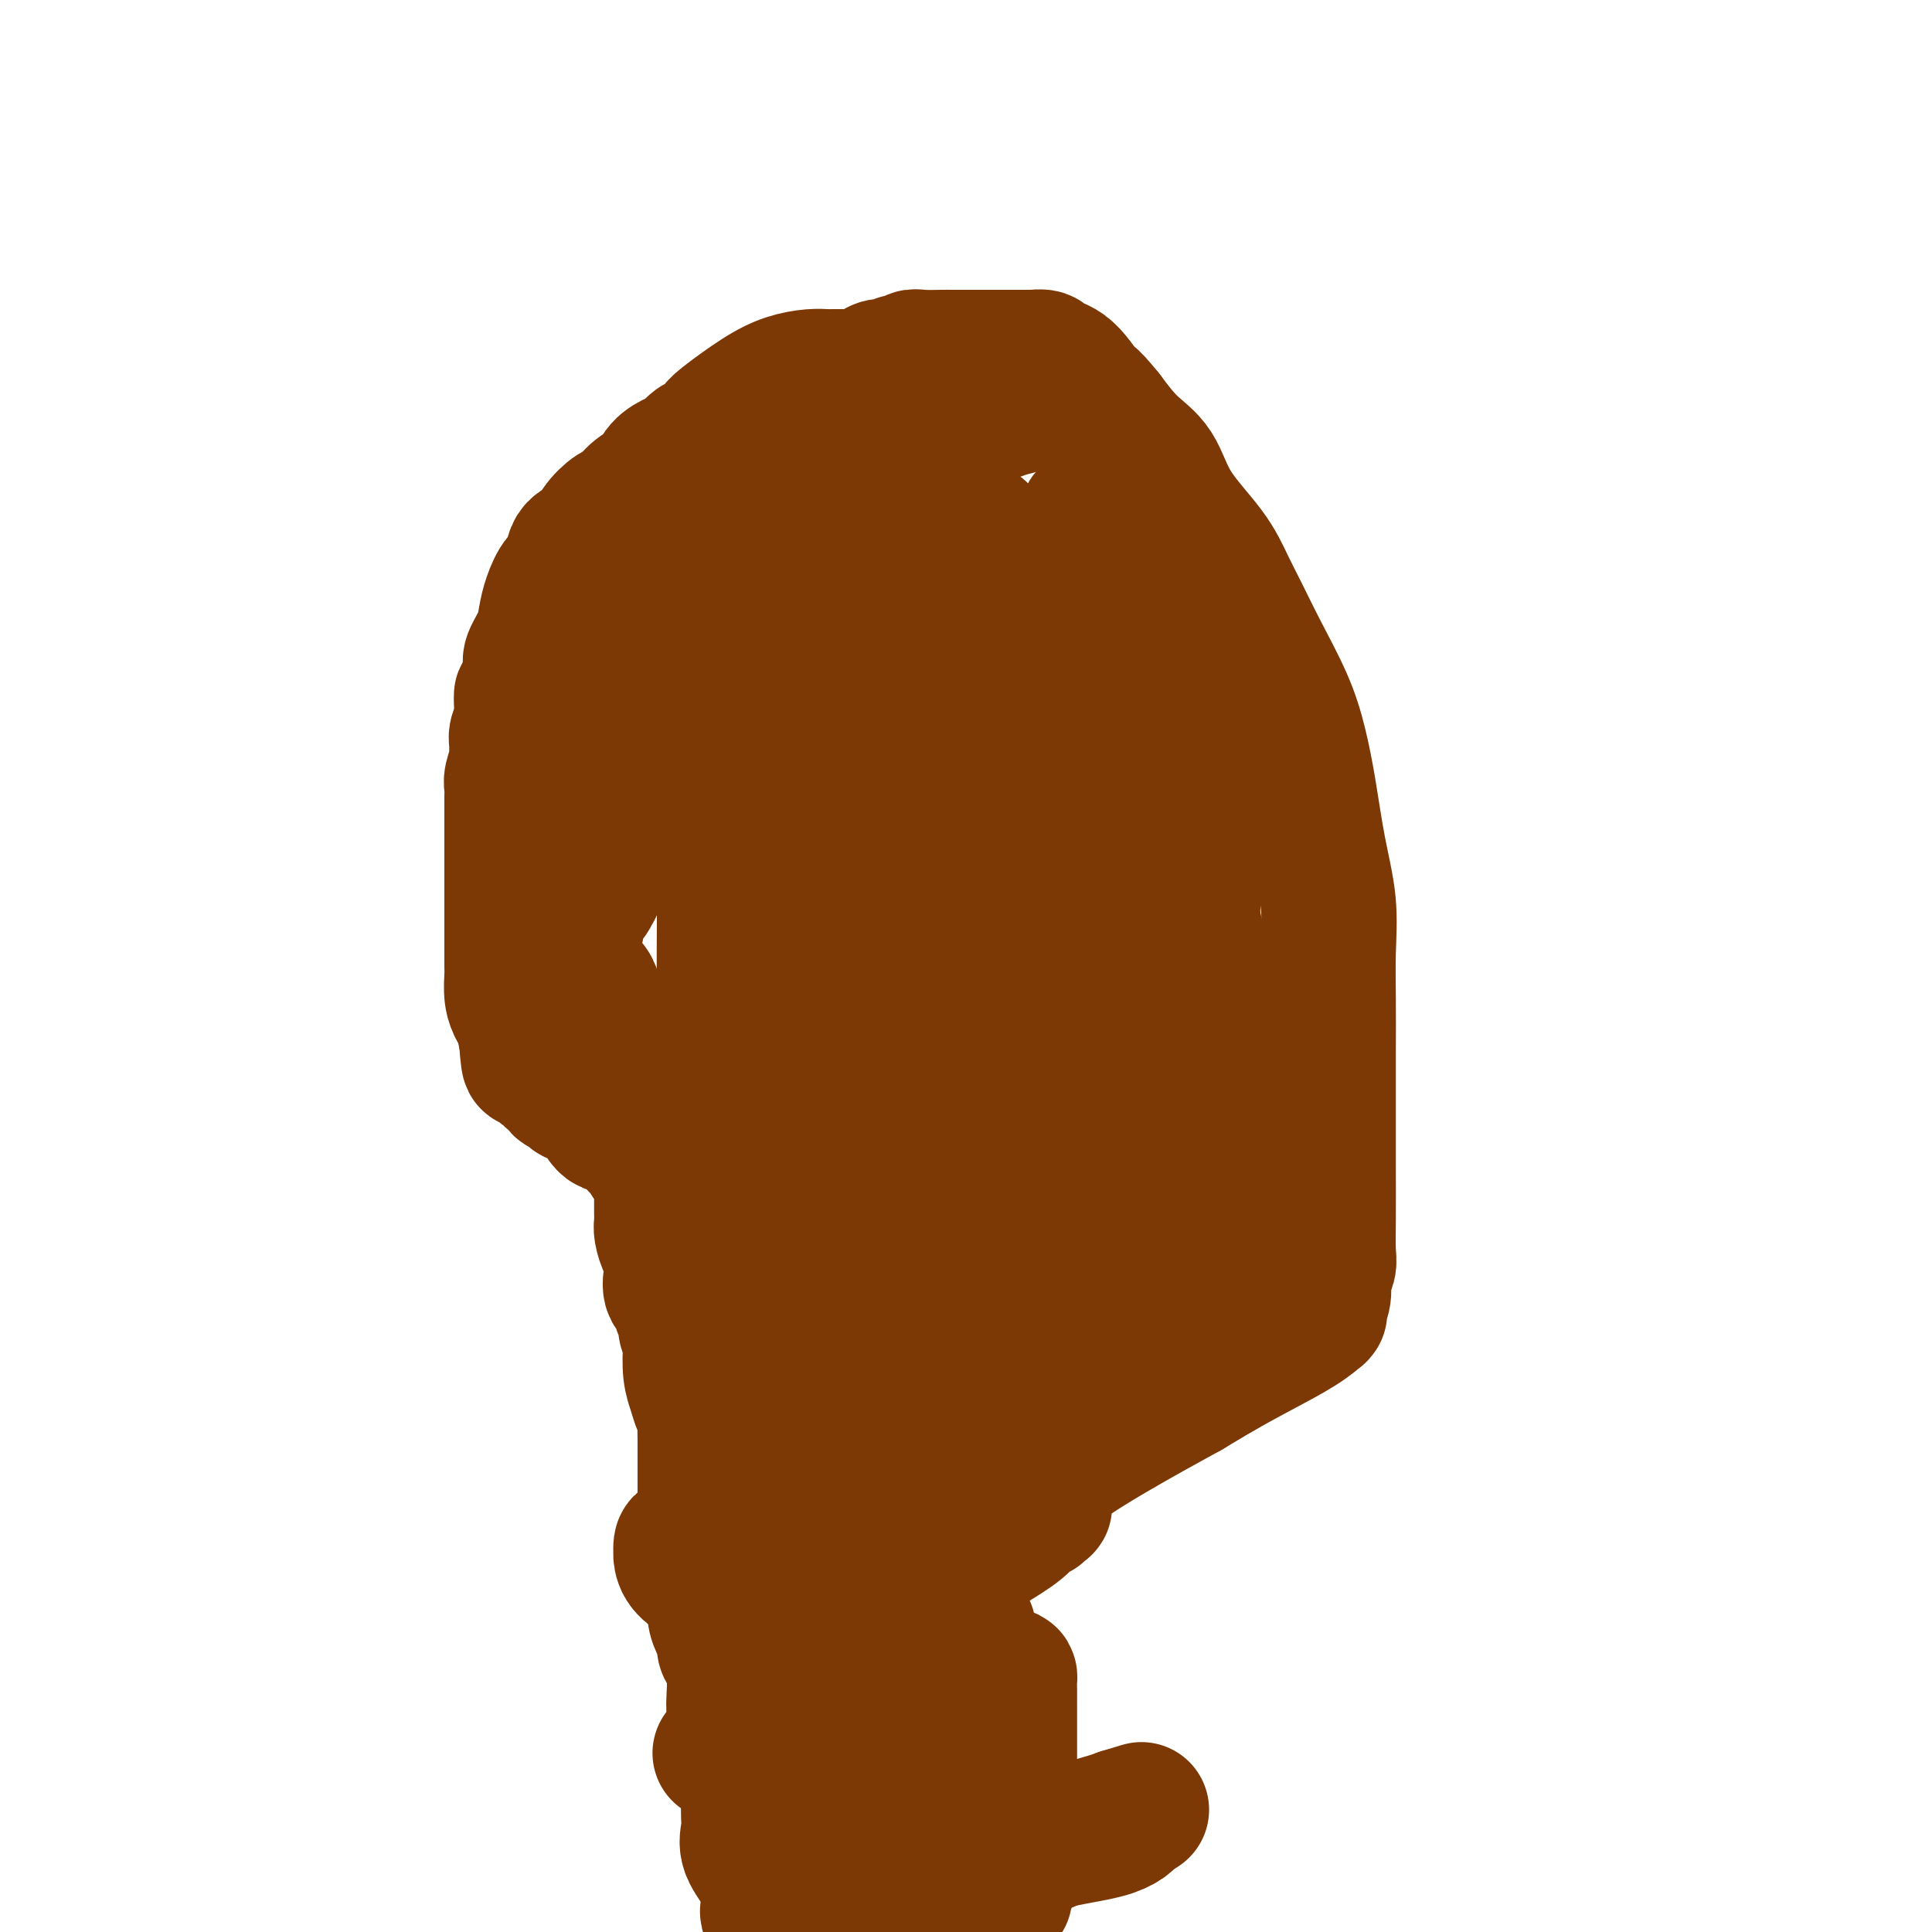<svg viewBox='0 0 400 400' version='1.1' xmlns='http://www.w3.org/2000/svg' xmlns:xlink='http://www.w3.org/1999/xlink'><g fill='none' stroke='#7C3805' stroke-width='28' stroke-linecap='round' stroke-linejoin='round'><path d='M153,306c-0.002,0.339 -0.004,0.678 0,1c0.004,0.322 0.014,0.628 0,1c-0.014,0.372 -0.053,0.810 0,1c0.053,0.190 0.196,0.130 0,1c-0.196,0.870 -0.732,2.669 -2,4c-1.268,1.331 -3.268,2.195 -5,3c-1.732,0.805 -3.198,1.552 -4,2c-0.802,0.448 -0.942,0.598 -1,1c-0.058,0.402 -0.036,1.057 0,1c0.036,-0.057 0.084,-0.828 0,0c-0.084,0.828 -0.301,3.253 3,5c3.301,1.747 10.119,2.817 15,4c4.881,1.183 7.826,2.480 13,3c5.174,0.520 12.577,0.262 18,1c5.423,0.738 8.864,2.470 10,3c1.136,0.530 -0.034,-0.142 -1,0c-0.966,0.142 -1.728,1.099 -4,3c-2.272,1.901 -6.052,4.747 -10,7c-3.948,2.253 -8.063,3.914 -13,6c-4.937,2.086 -10.696,4.596 -14,6c-3.304,1.404 -4.152,1.702 -5,2'/><path d='M153,361c-7.379,3.761 -2.327,1.164 -1,0c1.327,-1.164 -1.071,-0.893 1,0c2.071,0.893 8.611,2.410 13,4c4.389,1.590 6.626,3.254 8,4c1.374,0.746 1.885,0.575 2,1c0.115,0.425 -0.166,1.444 0,2c0.166,0.556 0.778,0.647 1,1c0.222,0.353 0.055,0.968 0,1c-0.055,0.032 0.001,-0.520 0,0c-0.001,0.520 -0.061,2.112 0,3c0.061,0.888 0.241,1.072 0,2c-0.241,0.928 -0.904,2.601 -2,4c-1.096,1.399 -2.627,2.526 -4,4c-1.373,1.474 -2.589,3.296 -3,5c-0.411,1.704 -0.018,3.289 0,4c0.018,0.711 -0.340,0.547 2,0c2.340,-0.547 7.378,-1.478 15,-4c7.622,-2.522 17.826,-6.635 26,-9c8.174,-2.365 14.316,-2.983 18,-4c3.684,-1.017 4.910,-2.433 5,-3c0.090,-0.567 -0.955,-0.283 -2,0'/><path d='M232,376c9.464,-2.927 1.125,-0.245 -3,1c-4.125,1.245 -4.037,1.052 -6,2c-1.963,0.948 -5.978,3.039 -9,4c-3.022,0.961 -5.050,0.794 -6,1c-0.950,0.206 -0.822,0.785 -1,1c-0.178,0.215 -0.663,0.066 -1,0c-0.337,-0.066 -0.525,-0.047 -1,0c-0.475,0.047 -1.236,0.123 -2,-1c-0.764,-1.123 -1.529,-3.445 -2,-5c-0.471,-1.555 -0.647,-2.342 -1,-3c-0.353,-0.658 -0.885,-1.186 -1,-2c-0.115,-0.814 0.185,-1.914 0,-2c-0.185,-0.086 -0.854,0.843 -1,1c-0.146,0.157 0.232,-0.459 0,0c-0.232,0.459 -1.074,1.993 -2,3c-0.926,1.007 -1.935,1.486 -3,2c-1.065,0.514 -2.184,1.061 -2,1c0.184,-0.061 1.671,-0.732 3,-3c1.329,-2.268 2.500,-6.133 4,-10c1.500,-3.867 3.330,-7.738 5,-10c1.670,-2.262 3.180,-2.917 4,-4c0.820,-1.083 0.948,-2.595 1,-2c0.052,0.595 0.026,3.298 0,6'/><path d='M208,356c0.155,3.147 0.042,9.014 0,14c-0.042,4.986 -0.012,9.089 0,13c0.012,3.911 0.007,7.629 0,9c-0.007,1.371 -0.016,0.396 0,0c0.016,-0.396 0.057,-0.214 0,0c-0.057,0.214 -0.211,0.458 0,0c0.211,-0.458 0.789,-1.620 1,-3c0.211,-1.380 0.057,-2.980 0,-5c-0.057,-2.020 -0.015,-4.460 0,-6c0.015,-1.540 0.004,-2.180 0,-4c-0.004,-1.820 -0.001,-4.820 0,-7c0.001,-2.180 0.001,-3.540 0,-6c-0.001,-2.460 -0.002,-6.019 0,-8c0.002,-1.981 0.007,-2.384 0,-3c-0.007,-0.616 -0.025,-1.446 0,-2c0.025,-0.554 0.095,-0.831 0,-1c-0.095,-0.169 -0.354,-0.229 -1,0c-0.646,0.229 -1.678,0.746 -3,2c-1.322,1.254 -2.935,3.243 -4,4c-1.065,0.757 -1.581,0.282 -2,0c-0.419,-0.282 -0.742,-0.372 -1,-2c-0.258,-1.628 -0.450,-4.795 -1,-8c-0.550,-3.205 -1.457,-6.447 -2,-9c-0.543,-2.553 -0.723,-4.418 0,-6c0.723,-1.582 2.349,-2.881 3,-4c0.651,-1.119 0.325,-2.060 0,-3'/><path d='M198,321c0.480,-1.999 0.181,-0.498 0,0c-0.181,0.498 -0.245,-0.008 0,0c0.245,0.008 0.797,0.530 1,1c0.203,0.470 0.056,0.888 0,1c-0.056,0.112 -0.023,-0.083 0,0c0.023,0.083 0.034,0.444 1,0c0.966,-0.444 2.885,-1.692 5,-3c2.115,-1.308 4.427,-2.676 6,-4c1.573,-1.324 2.409,-2.604 3,-3c0.591,-0.396 0.937,0.092 1,0c0.063,-0.092 -0.157,-0.766 0,-1c0.157,-0.234 0.691,-0.030 1,0c0.309,0.030 0.392,-0.116 0,-1c-0.392,-0.884 -1.259,-2.507 1,-5c2.259,-2.493 7.646,-5.855 13,-9c5.354,-3.145 10.677,-6.072 16,-9'/><path d='M246,288c7.176,-4.342 10.617,-6.196 14,-8c3.383,-1.804 6.709,-3.556 9,-5c2.291,-1.444 3.546,-2.578 4,-3c0.454,-0.422 0.107,-0.132 0,0c-0.107,0.132 0.028,0.107 0,0c-0.028,-0.107 -0.218,-0.294 0,-1c0.218,-0.706 0.843,-1.931 1,-3c0.157,-1.069 -0.154,-1.983 0,-3c0.154,-1.017 0.773,-2.138 1,-3c0.227,-0.862 0.061,-1.465 0,-3c-0.061,-1.535 -0.016,-4.003 0,-7c0.016,-2.997 0.004,-6.524 0,-10c-0.004,-3.476 0.001,-6.901 0,-11c-0.001,-4.099 -0.006,-8.874 0,-13c0.006,-4.126 0.024,-7.604 0,-11c-0.024,-3.396 -0.089,-6.709 0,-10c0.089,-3.291 0.332,-6.560 0,-10c-0.332,-3.440 -1.239,-7.050 -2,-11c-0.761,-3.950 -1.376,-8.239 -2,-12c-0.624,-3.761 -1.258,-6.993 -2,-10c-0.742,-3.007 -1.591,-5.788 -3,-9c-1.409,-3.212 -3.378,-6.856 -5,-10c-1.622,-3.144 -2.897,-5.790 -4,-8c-1.103,-2.210 -2.033,-3.986 -3,-6c-0.967,-2.014 -1.969,-4.266 -4,-7c-2.031,-2.734 -5.091,-5.949 -7,-9c-1.909,-3.051 -2.668,-5.937 -4,-8c-1.332,-2.063 -3.238,-3.304 -5,-5c-1.762,-1.696 -3.381,-3.848 -5,-6'/><path d='M229,86c-3.975,-4.962 -3.413,-3.368 -4,-4c-0.587,-0.632 -2.324,-3.490 -4,-5c-1.676,-1.510 -3.290,-1.673 -4,-2c-0.710,-0.327 -0.514,-0.820 -1,-1c-0.486,-0.180 -1.653,-0.048 -2,0c-0.347,0.048 0.126,0.013 0,0c-0.126,-0.013 -0.851,-0.003 -2,0c-1.149,0.003 -2.721,0.001 -4,0c-1.279,-0.001 -2.266,-0.000 -3,0c-0.734,0.000 -1.215,0.000 -2,0c-0.785,-0.000 -1.874,-0.001 -3,0c-1.126,0.001 -2.289,0.004 -3,0c-0.711,-0.004 -0.969,-0.016 -2,0c-1.031,0.016 -2.833,0.062 -4,0c-1.167,-0.062 -1.699,-0.230 -2,0c-0.301,0.230 -0.373,0.857 -1,1c-0.627,0.143 -1.811,-0.198 -2,0c-0.189,0.198 0.615,0.936 0,1c-0.615,0.064 -2.649,-0.547 -4,0c-1.351,0.547 -2.017,2.251 -3,3c-0.983,0.749 -2.281,0.542 -4,1c-1.719,0.458 -3.858,1.579 -5,3c-1.142,1.421 -1.287,3.140 -2,4c-0.713,0.860 -1.995,0.859 -3,1c-1.005,0.141 -1.732,0.422 -2,1c-0.268,0.578 -0.077,1.451 0,2c0.077,0.549 0.038,0.775 0,1'/><path d='M163,92c-1.214,1.194 -0.751,-0.323 -1,0c-0.249,0.323 -1.212,2.484 -2,4c-0.788,1.516 -1.402,2.388 -2,3c-0.598,0.612 -1.181,0.964 -2,2c-0.819,1.036 -1.873,2.755 -3,4c-1.127,1.245 -2.327,2.017 -3,3c-0.673,0.983 -0.821,2.179 -1,3c-0.179,0.821 -0.390,1.268 -1,2c-0.610,0.732 -1.620,1.748 -2,2c-0.380,0.252 -0.132,-0.260 0,0c0.132,0.260 0.146,1.293 0,2c-0.146,0.707 -0.454,1.087 -1,2c-0.546,0.913 -1.330,2.360 -2,4c-0.670,1.640 -1.226,3.473 -2,5c-0.774,1.527 -1.765,2.749 -2,4c-0.235,1.251 0.287,2.532 0,4c-0.287,1.468 -1.381,3.123 -2,4c-0.619,0.877 -0.761,0.975 -1,2c-0.239,1.025 -0.575,2.977 -1,4c-0.425,1.023 -0.940,1.117 -1,2c-0.060,0.883 0.333,2.555 0,4c-0.333,1.445 -1.394,2.664 -2,4c-0.606,1.336 -0.757,2.788 -1,4c-0.243,1.212 -0.576,2.182 -1,3c-0.424,0.818 -0.937,1.484 -1,2c-0.063,0.516 0.324,0.883 0,2c-0.324,1.117 -1.357,2.984 -2,4c-0.643,1.016 -0.894,1.179 -1,2c-0.106,0.821 -0.067,2.298 0,3c0.067,0.702 0.162,0.629 0,1c-0.162,0.371 -0.581,1.185 -1,2'/><path d='M125,179c-3.444,9.926 -1.553,2.742 -1,1c0.553,-1.742 -0.230,1.958 -1,4c-0.770,2.042 -1.525,2.425 -2,3c-0.475,0.575 -0.671,1.340 -1,2c-0.329,0.660 -0.792,1.213 -1,2c-0.208,0.787 -0.160,1.807 0,2c0.160,0.193 0.433,-0.441 0,-1c-0.433,-0.559 -1.570,-1.045 -2,-2c-0.430,-0.955 -0.152,-2.380 0,-4c0.152,-1.620 0.178,-3.433 0,-5c-0.178,-1.567 -0.559,-2.886 -1,-5c-0.441,-2.114 -0.940,-5.021 -1,-7c-0.060,-1.979 0.320,-3.030 0,-5c-0.320,-1.970 -1.340,-4.860 1,-9c2.340,-4.140 8.040,-9.531 11,-12c2.960,-2.469 3.181,-2.016 5,-3c1.819,-0.984 5.236,-3.403 7,-5c1.764,-1.597 1.876,-2.370 3,-3c1.124,-0.630 3.260,-1.117 4,-2c0.740,-0.883 0.084,-2.161 0,-3c-0.084,-0.839 0.405,-1.240 1,-2c0.595,-0.760 1.298,-1.880 2,-3'/><path d='M149,122c0.877,-2.002 1.568,-3.006 2,-4c0.432,-0.994 0.605,-1.978 1,-3c0.395,-1.022 1.013,-2.083 2,-3c0.987,-0.917 2.344,-1.690 3,-2c0.656,-0.310 0.610,-0.155 2,-1c1.390,-0.845 4.216,-2.688 6,-4c1.784,-1.312 2.525,-2.093 4,-3c1.475,-0.907 3.683,-1.940 6,-3c2.317,-1.060 4.742,-2.147 7,-3c2.258,-0.853 4.351,-1.471 8,-3c3.649,-1.529 8.856,-3.970 11,-5c2.144,-1.030 1.224,-0.650 2,-1c0.776,-0.350 3.247,-1.429 5,-2c1.753,-0.571 2.788,-0.632 3,-1c0.212,-0.368 -0.397,-1.041 0,-1c0.397,0.041 1.802,0.796 0,0c-1.802,-0.796 -6.811,-3.142 -10,-4c-3.189,-0.858 -4.558,-0.229 -6,0c-1.442,0.229 -2.958,0.059 -4,0c-1.042,-0.059 -1.609,-0.005 -2,0c-0.391,0.005 -0.605,-0.037 -1,0c-0.395,0.037 -0.970,0.153 -2,0c-1.030,-0.153 -2.515,-0.577 -4,-1'/><path d='M182,78c-3.920,-0.155 -4.221,-0.042 -5,0c-0.779,0.042 -2.038,0.013 -3,0c-0.962,-0.013 -1.629,-0.011 -2,0c-0.371,0.011 -0.446,0.031 -1,0c-0.554,-0.031 -1.587,-0.111 -3,0c-1.413,0.111 -3.208,0.415 -5,1c-1.792,0.585 -3.582,1.451 -6,3c-2.418,1.549 -5.463,3.781 -7,5c-1.537,1.219 -1.565,1.425 -2,2c-0.435,0.575 -1.275,1.518 -2,2c-0.725,0.482 -1.334,0.503 -2,1c-0.666,0.497 -1.388,1.468 -2,2c-0.612,0.532 -1.112,0.623 -2,1c-0.888,0.377 -2.162,1.041 -3,2c-0.838,0.959 -1.240,2.213 -2,3c-0.760,0.787 -1.879,1.107 -3,2c-1.121,0.893 -2.244,2.358 -3,3c-0.756,0.642 -1.143,0.459 -2,1c-0.857,0.541 -2.183,1.806 -3,3c-0.817,1.194 -1.126,2.318 -2,3c-0.874,0.682 -2.315,0.923 -3,2c-0.685,1.077 -0.616,2.990 -1,4c-0.384,1.010 -1.221,1.118 -2,2c-0.779,0.882 -1.501,2.539 -2,4c-0.499,1.461 -0.775,2.726 -1,4c-0.225,1.274 -0.401,2.558 -1,4c-0.599,1.442 -1.623,3.042 -2,4c-0.377,0.958 -0.108,1.274 0,2c0.108,0.726 0.054,1.863 0,3'/><path d='M110,141c-1.841,4.772 -1.943,3.203 -2,3c-0.057,-0.203 -0.068,0.962 0,2c0.068,1.038 0.215,1.950 0,3c-0.215,1.050 -0.794,2.239 -1,3c-0.206,0.761 -0.041,1.096 0,2c0.041,0.904 -0.042,2.377 0,3c0.042,0.623 0.207,0.395 0,1c-0.207,0.605 -0.788,2.044 -1,3c-0.212,0.956 -0.057,1.430 0,2c0.057,0.570 0.015,1.236 0,2c-0.015,0.764 -0.004,1.626 0,2c0.004,0.374 0.001,0.260 0,1c-0.001,0.740 -0.000,2.336 0,3c0.000,0.664 0.000,0.398 0,1c-0.000,0.602 -0.000,2.073 0,3c0.000,0.927 0.000,1.312 0,2c-0.000,0.688 -0.000,1.680 0,3c0.000,1.320 0.000,2.969 0,4c-0.000,1.031 0.000,1.445 0,2c-0.000,0.555 -0.000,1.251 0,2c0.000,0.749 0.000,1.550 0,2c-0.000,0.450 -0.000,0.547 0,1c0.000,0.453 0.000,1.260 0,2c-0.000,0.740 -0.001,1.412 0,2c0.001,0.588 0.003,1.092 0,2c-0.003,0.908 -0.012,2.220 0,3c0.012,0.780 0.045,1.030 0,2c-0.045,0.970 -0.167,2.662 0,4c0.167,1.338 0.622,2.322 1,3c0.378,0.678 0.679,1.051 1,2c0.321,0.949 0.660,2.475 1,4'/><path d='M109,215c0.625,8.626 0.689,3.190 1,2c0.311,-1.190 0.871,1.867 1,3c0.129,1.133 -0.171,0.341 0,0c0.171,-0.341 0.814,-0.232 1,0c0.186,0.232 -0.086,0.587 0,1c0.086,0.413 0.529,0.884 1,1c0.471,0.116 0.971,-0.124 1,0c0.029,0.124 -0.413,0.611 0,1c0.413,0.389 1.680,0.681 2,1c0.320,0.319 -0.308,0.664 0,1c0.308,0.336 1.552,0.662 2,1c0.448,0.338 0.100,0.686 1,1c0.900,0.314 3.047,0.592 4,1c0.953,0.408 0.710,0.946 1,2c0.290,1.054 1.113,2.623 2,3c0.887,0.377 1.838,-0.438 3,0c1.162,0.438 2.535,2.130 3,3c0.465,0.870 0.023,0.918 0,1c-0.023,0.082 0.372,0.196 1,1c0.628,0.804 1.489,2.296 2,3c0.511,0.704 0.673,0.621 1,1c0.327,0.379 0.820,1.222 1,2c0.180,0.778 0.049,1.493 0,2c-0.049,0.507 -0.014,0.806 0,1c0.014,0.194 0.006,0.283 0,1c-0.006,0.717 -0.012,2.062 0,3c0.012,0.938 0.042,1.470 0,2c-0.042,0.530 -0.156,1.060 0,2c0.156,0.940 0.580,2.292 1,3c0.420,0.708 0.834,0.774 1,1c0.166,0.226 0.083,0.613 0,1'/><path d='M139,260c0.310,2.344 0.083,0.205 0,0c-0.083,-0.205 -0.024,1.525 0,2c0.024,0.475 0.014,-0.305 0,0c-0.014,0.305 -0.032,1.696 0,2c0.032,0.304 0.113,-0.481 0,0c-0.113,0.481 -0.418,2.226 0,3c0.418,0.774 1.561,0.577 2,1c0.439,0.423 0.174,1.465 0,2c-0.174,0.535 -0.257,0.563 0,1c0.257,0.437 0.853,1.281 1,2c0.147,0.719 -0.154,1.312 0,2c0.154,0.688 0.762,1.472 1,2c0.238,0.528 0.106,0.799 0,2c-0.106,1.201 -0.186,3.332 0,5c0.186,1.668 0.638,2.874 1,4c0.362,1.126 0.633,2.172 1,3c0.367,0.828 0.830,1.437 1,2c0.170,0.563 0.045,1.081 0,2c-0.045,0.919 -0.012,2.241 0,3c0.012,0.759 0.003,0.956 0,2c-0.003,1.044 -0.001,2.937 0,4c0.001,1.063 0.000,1.297 0,2c-0.000,0.703 -0.000,1.877 0,3c0.000,1.123 0.000,2.196 0,3c-0.000,0.804 -0.000,1.337 0,2c0.000,0.663 0.000,1.454 0,2c-0.000,0.546 -0.000,0.848 0,1c0.000,0.152 0.000,0.154 0,1c-0.000,0.846 -0.000,2.535 0,3c0.000,0.465 0.000,-0.296 0,0c-0.000,0.296 -0.000,1.648 0,3'/><path d='M146,324c-0.044,4.990 -0.153,2.965 0,3c0.153,0.035 0.567,2.131 1,3c0.433,0.869 0.886,0.512 1,1c0.114,0.488 -0.110,1.820 0,3c0.110,1.180 0.555,2.209 1,3c0.445,0.791 0.890,1.345 1,2c0.110,0.655 -0.115,1.412 0,2c0.115,0.588 0.568,1.008 1,2c0.432,0.992 0.841,2.556 1,4c0.159,1.444 0.067,2.767 0,4c-0.067,1.233 -0.109,2.377 0,3c0.109,0.623 0.369,0.726 1,2c0.631,1.274 1.633,3.719 2,5c0.367,1.281 0.098,1.399 0,2c-0.098,0.601 -0.026,1.684 0,2c0.026,0.316 0.007,-0.134 0,0c-0.007,0.134 -0.002,0.854 0,1c0.002,0.146 0.000,-0.281 0,0c-0.000,0.281 0.001,1.271 0,2c-0.001,0.729 -0.003,1.197 0,2c0.003,0.803 0.011,1.940 0,3c-0.011,1.060 -0.042,2.044 0,3c0.042,0.956 0.155,1.884 0,3c-0.155,1.116 -0.578,2.418 0,4c0.578,1.582 2.158,3.443 3,5c0.842,1.557 0.947,2.809 1,4c0.053,1.191 0.053,2.321 0,3c-0.053,0.679 -0.158,0.908 0,1c0.158,0.092 0.579,0.046 1,0'/><path d='M160,396c2.607,11.369 2.124,3.793 5,1c2.876,-2.793 9.110,-0.802 13,0c3.890,0.802 5.435,0.413 7,0c1.565,-0.413 3.150,-0.852 4,-1c0.850,-0.148 0.966,-0.007 1,0c0.034,0.007 -0.015,-0.122 0,0c0.015,0.122 0.095,0.494 0,0c-0.095,-0.494 -0.364,-1.855 0,-3c0.364,-1.145 1.362,-2.073 2,-4c0.638,-1.927 0.916,-4.851 1,-8c0.084,-3.149 -0.025,-6.521 0,-10c0.025,-3.479 0.185,-7.065 0,-11c-0.185,-3.935 -0.714,-8.220 -1,-12c-0.286,-3.780 -0.329,-7.057 -1,-10c-0.671,-2.943 -1.970,-5.554 -3,-8c-1.030,-2.446 -1.793,-4.728 -2,-6c-0.207,-1.272 0.140,-1.534 0,-3c-0.140,-1.466 -0.769,-4.137 -1,-7c-0.231,-2.863 -0.065,-5.919 0,-9c0.065,-3.081 0.029,-6.189 0,-10c-0.029,-3.811 -0.050,-8.327 0,-12c0.050,-3.673 0.173,-6.504 0,-10c-0.173,-3.496 -0.641,-7.656 0,-11c0.641,-3.344 2.390,-5.870 3,-7c0.610,-1.130 0.081,-0.864 0,-1c-0.081,-0.136 0.288,-0.676 0,1c-0.288,1.676 -1.231,5.567 -3,9c-1.769,3.433 -4.362,6.410 -7,10c-2.638,3.590 -5.319,7.795 -8,12'/><path d='M170,286c-4.573,7.331 -7.005,10.157 -8,12c-0.995,1.843 -0.551,2.703 -1,3c-0.449,0.297 -1.790,0.032 -2,0c-0.210,-0.032 0.711,0.169 1,0c0.289,-0.169 -0.054,-0.707 0,-1c0.054,-0.293 0.504,-0.339 2,-5c1.496,-4.661 4.037,-13.935 6,-22c1.963,-8.065 3.349,-14.921 5,-21c1.651,-6.079 3.566,-11.382 5,-16c1.434,-4.618 2.385,-8.552 3,-11c0.615,-2.448 0.894,-3.410 1,-4c0.106,-0.590 0.040,-0.809 0,-1c-0.040,-0.191 -0.056,-0.354 0,1c0.056,1.354 0.182,4.227 0,8c-0.182,3.773 -0.672,8.447 -1,13c-0.328,4.553 -0.494,8.986 -1,15c-0.506,6.014 -1.351,13.610 -2,18c-0.649,4.390 -1.103,5.573 -1,6c0.103,0.427 0.761,0.097 1,0c0.239,-0.097 0.057,0.038 0,0c-0.057,-0.038 0.010,-0.251 0,-3c-0.010,-2.749 -0.098,-8.035 0,-15c0.098,-6.965 0.380,-15.609 0,-27c-0.380,-11.391 -1.422,-25.530 -3,-36c-1.578,-10.470 -3.691,-17.272 -5,-23c-1.309,-5.728 -1.815,-10.381 -2,-13c-0.185,-2.619 -0.050,-3.205 0,-4c0.050,-0.795 0.014,-1.799 0,-2c-0.014,-0.201 -0.007,0.399 0,1'/><path d='M168,159c-1.935,-11.019 -1.774,-0.067 -3,6c-1.226,6.067 -3.840,7.249 -6,12c-2.160,4.751 -3.867,13.069 -5,19c-1.133,5.931 -1.691,9.473 -2,13c-0.309,3.527 -0.370,7.039 -1,9c-0.630,1.961 -1.829,2.372 -2,3c-0.171,0.628 0.686,1.473 1,-1c0.314,-2.473 0.084,-8.265 0,-13c-0.084,-4.735 -0.023,-8.412 0,-12c0.023,-3.588 0.006,-7.085 0,-10c-0.006,-2.915 -0.002,-5.246 0,-7c0.002,-1.754 0.000,-2.931 0,-3c-0.000,-0.069 0.001,0.971 0,1c-0.001,0.029 -0.005,-0.953 0,1c0.005,1.953 0.019,6.843 0,12c-0.019,5.157 -0.071,10.583 0,17c0.071,6.417 0.264,13.824 0,21c-0.264,7.176 -0.985,14.120 -1,19c-0.015,4.880 0.675,7.697 0,9c-0.675,1.303 -2.717,1.091 -3,1c-0.283,-0.091 1.193,-0.063 2,0c0.807,0.063 0.945,0.161 1,0c0.055,-0.161 0.028,-0.580 0,-1'/><path d='M149,255c0.466,-1.186 0.130,-3.651 0,-7c-0.130,-3.349 -0.055,-7.581 0,-12c0.055,-4.419 0.091,-9.026 0,-13c-0.091,-3.974 -0.308,-7.317 0,-12c0.308,-4.683 1.143,-10.706 2,-15c0.857,-4.294 1.737,-6.859 3,-10c1.263,-3.141 2.910,-6.857 4,-10c1.090,-3.143 1.623,-5.714 2,-7c0.377,-1.286 0.599,-1.289 1,-2c0.401,-0.711 0.981,-2.130 1,-3c0.019,-0.870 -0.522,-1.192 0,-3c0.522,-1.808 2.107,-5.103 4,-8c1.893,-2.897 4.093,-5.397 6,-8c1.907,-2.603 3.520,-5.311 6,-8c2.480,-2.689 5.826,-5.360 8,-7c2.174,-1.640 3.177,-2.248 4,-3c0.823,-0.752 1.466,-1.646 2,-2c0.534,-0.354 0.957,-0.168 1,0c0.043,0.168 -0.296,0.316 1,0c1.296,-0.316 4.227,-1.097 7,-2c2.773,-0.903 5.387,-1.927 9,-4c3.613,-2.073 8.226,-5.195 11,-7c2.774,-1.805 3.708,-2.294 4,-3c0.292,-0.706 -0.060,-1.630 0,-2c0.060,-0.370 0.530,-0.185 1,0'/><path d='M226,107c2.872,-0.993 2.052,2.524 2,5c-0.052,2.476 0.662,3.910 2,6c1.338,2.090 3.298,4.834 4,7c0.702,2.166 0.144,3.752 1,7c0.856,3.248 3.126,8.159 4,11c0.874,2.841 0.352,3.614 1,6c0.648,2.386 2.465,6.387 3,9c0.535,2.613 -0.211,3.839 0,6c0.211,2.161 1.381,5.258 2,8c0.619,2.742 0.687,5.127 1,7c0.313,1.873 0.871,3.232 1,5c0.129,1.768 -0.172,3.946 0,6c0.172,2.054 0.815,3.984 1,5c0.185,1.016 -0.090,1.117 0,2c0.090,0.883 0.544,2.548 1,4c0.456,1.452 0.914,2.691 1,4c0.086,1.309 -0.201,2.688 0,4c0.201,1.312 0.891,2.557 1,4c0.109,1.443 -0.363,3.085 0,5c0.363,1.915 1.561,4.104 2,6c0.439,1.896 0.118,3.498 0,5c-0.118,1.502 -0.031,2.902 0,4c0.031,1.098 0.008,1.892 0,3c-0.008,1.108 -0.002,2.530 0,4c0.002,1.470 0.001,2.988 0,4c-0.001,1.012 -0.000,1.519 0,2c0.000,0.481 0.000,0.937 0,2c-0.000,1.063 -0.000,2.732 0,4c0.000,1.268 0.000,2.134 0,3'/><path d='M253,255c-0.042,5.728 -0.146,4.549 0,5c0.146,0.451 0.544,2.533 0,4c-0.544,1.467 -2.028,2.319 -3,3c-0.972,0.681 -1.431,1.193 -2,2c-0.569,0.807 -1.248,1.911 -2,3c-0.752,1.089 -1.576,2.165 -2,3c-0.424,0.835 -0.448,1.429 -1,2c-0.552,0.571 -1.631,1.119 -3,2c-1.369,0.881 -3.028,2.095 -4,3c-0.972,0.905 -1.256,1.500 -2,2c-0.744,0.500 -1.946,0.904 -4,2c-2.054,1.096 -4.960,2.882 -7,4c-2.040,1.118 -3.214,1.568 -4,2c-0.786,0.432 -1.184,0.848 -2,1c-0.816,0.152 -2.050,0.041 -3,0c-0.950,-0.041 -1.617,-0.011 -2,0c-0.383,0.011 -0.483,0.002 -1,0c-0.517,-0.002 -1.452,0.002 -3,0c-1.548,-0.002 -3.710,-0.011 -5,0c-1.290,0.011 -1.710,0.044 -2,0c-0.290,-0.044 -0.450,-0.163 -1,0c-0.550,0.163 -1.489,0.607 -2,1c-0.511,0.393 -0.596,0.735 -1,1c-0.404,0.265 -1.129,0.452 -2,1c-0.871,0.548 -1.888,1.455 -3,2c-1.112,0.545 -2.318,0.727 0,-1c2.318,-1.727 8.159,-5.364 14,-9'/><path d='M206,288c4.801,-2.964 9.804,-5.375 15,-8c5.196,-2.625 10.584,-5.463 16,-8c5.416,-2.537 10.858,-4.772 15,-8c4.142,-3.228 6.983,-7.449 8,-9c1.017,-1.551 0.211,-0.431 0,0c-0.211,0.431 0.172,0.173 0,0c-0.172,-0.173 -0.900,-0.261 -3,0c-2.100,0.261 -5.572,0.870 -17,4c-11.428,3.130 -30.811,8.779 -45,13c-14.189,4.221 -23.184,7.013 -30,9c-6.816,1.987 -11.452,3.167 -14,4c-2.548,0.833 -3.008,1.318 -3,1c0.008,-0.318 0.484,-1.439 1,-4c0.516,-2.561 1.071,-6.562 3,-11c1.929,-4.438 5.233,-9.314 11,-15c5.767,-5.686 13.997,-12.182 23,-20c9.003,-7.818 18.780,-16.958 27,-23c8.220,-6.042 14.883,-8.987 20,-12c5.117,-3.013 8.687,-6.095 10,-7c1.313,-0.905 0.370,0.367 0,1c-0.370,0.633 -0.167,0.627 0,2c0.167,1.373 0.296,4.125 0,9c-0.296,4.875 -1.019,11.873 -3,20c-1.981,8.127 -5.222,17.385 -10,28c-4.778,10.615 -11.094,22.589 -16,30c-4.906,7.411 -8.402,10.260 -10,12c-1.598,1.740 -1.299,2.370 -1,3'/><path d='M203,299c-4.181,6.873 -1.135,1.555 0,-4c1.135,-5.555 0.359,-11.347 1,-18c0.641,-6.653 2.697,-14.167 4,-21c1.303,-6.833 1.851,-12.983 4,-19c2.149,-6.017 5.899,-11.899 8,-16c2.101,-4.101 2.552,-6.419 3,-8c0.448,-1.581 0.891,-2.425 1,-3c0.109,-0.575 -0.116,-0.882 0,1c0.116,1.882 0.574,5.954 -1,12c-1.574,6.046 -5.178,14.065 -8,23c-2.822,8.935 -4.862,18.785 -7,27c-2.138,8.215 -4.375,14.796 -6,20c-1.625,5.204 -2.639,9.030 -3,11c-0.361,1.970 -0.068,2.083 0,2c0.068,-0.083 -0.089,-0.363 0,-1c0.089,-0.637 0.424,-1.632 2,-7c1.576,-5.368 4.395,-15.107 7,-25c2.605,-9.893 4.997,-19.938 10,-35c5.003,-15.062 12.616,-35.141 18,-49c5.384,-13.859 8.540,-21.497 11,-27c2.460,-5.503 4.225,-8.871 5,-11c0.775,-2.129 0.558,-3.018 0,-1c-0.558,2.018 -1.459,6.943 -2,11c-0.541,4.057 -0.723,7.246 -2,11c-1.277,3.754 -3.651,8.073 -7,15c-3.349,6.927 -7.675,16.464 -12,26'/><path d='M229,213c-5.374,9.259 -9.309,11.906 -12,16c-2.691,4.094 -4.139,9.635 -6,13c-1.861,3.365 -4.137,4.553 -5,5c-0.863,0.447 -0.315,0.154 0,-1c0.315,-1.154 0.397,-3.170 0,-6c-0.397,-2.830 -1.274,-6.474 -2,-11c-0.726,-4.526 -1.301,-9.935 -1,-19c0.301,-9.065 1.478,-21.785 3,-30c1.522,-8.215 3.389,-11.926 5,-16c1.611,-4.074 2.968,-8.511 4,-11c1.032,-2.489 1.741,-3.031 2,-3c0.259,0.031 0.069,0.636 0,1c-0.069,0.364 -0.018,0.488 0,1c0.018,0.512 0.002,1.413 0,5c-0.002,3.587 0.010,9.859 0,13c-0.010,3.141 -0.043,3.151 0,4c0.043,0.849 0.162,2.537 0,3c-0.162,0.463 -0.605,-0.297 0,0c0.605,0.297 2.257,1.653 3,0c0.743,-1.653 0.577,-6.316 1,-10c0.423,-3.684 1.434,-6.391 2,-10c0.566,-3.609 0.688,-8.122 1,-11c0.312,-2.878 0.815,-4.121 1,-5c0.185,-0.879 0.053,-1.394 0,-1c-0.053,0.394 -0.026,1.697 0,3'/><path d='M225,143c0.759,-3.553 0.157,4.564 0,10c-0.157,5.436 0.131,8.193 -1,12c-1.131,3.807 -3.681,8.666 -5,12c-1.319,3.334 -1.407,5.142 -2,6c-0.593,0.858 -1.689,0.765 -2,1c-0.311,0.235 0.164,0.797 0,1c-0.164,0.203 -0.968,0.045 -1,0c-0.032,-0.045 0.707,0.022 -2,0c-2.707,-0.022 -8.859,-0.134 -14,0c-5.141,0.134 -9.271,0.513 -12,0c-2.729,-0.513 -4.056,-1.916 -5,-3c-0.944,-1.084 -1.506,-1.847 -2,-2c-0.494,-0.153 -0.920,0.304 -1,0c-0.080,-0.304 0.185,-1.370 0,-3c-0.185,-1.630 -0.820,-3.823 0,-8c0.820,-4.177 3.095,-10.339 7,-17c3.905,-6.661 9.439,-13.823 13,-18c3.561,-4.177 5.149,-5.371 6,-7c0.851,-1.629 0.966,-3.694 1,-4c0.034,-0.306 -0.011,1.146 0,2c0.011,0.854 0.080,1.111 0,2c-0.080,0.889 -0.308,2.410 0,5c0.308,2.590 1.151,6.250 0,12c-1.151,5.750 -4.296,13.592 -6,18c-1.704,4.408 -1.968,5.383 -4,9c-2.032,3.617 -5.833,9.877 -9,15c-3.167,5.123 -5.699,9.110 -8,12c-2.301,2.890 -4.372,4.683 -6,6c-1.628,1.317 -2.814,2.159 -4,3'/><path d='M168,207c-1.525,1.380 -0.339,0.331 0,0c0.339,-0.331 -0.169,0.058 0,0c0.169,-0.058 1.016,-0.562 0,-2c-1.016,-1.438 -3.894,-3.810 -5,-7c-1.106,-3.190 -0.440,-7.197 -1,-11c-0.560,-3.803 -2.346,-7.401 -3,-12c-0.654,-4.599 -0.178,-10.198 0,-15c0.178,-4.802 0.056,-8.807 0,-13c-0.056,-4.193 -0.047,-8.576 0,-11c0.047,-2.424 0.133,-2.890 0,-4c-0.133,-1.110 -0.485,-2.863 0,-4c0.485,-1.137 1.809,-1.657 3,-2c1.191,-0.343 2.251,-0.508 3,-1c0.749,-0.492 1.187,-1.312 2,-2c0.813,-0.688 1.999,-1.243 3,-2c1.001,-0.757 1.816,-1.717 2,-2c0.184,-0.283 -0.264,0.109 0,0c0.264,-0.109 1.241,-0.721 2,-1c0.759,-0.279 1.300,-0.226 2,-1c0.700,-0.774 1.560,-2.375 2,-3c0.440,-0.625 0.460,-0.272 1,0c0.540,0.272 1.598,0.465 3,0c1.402,-0.465 3.147,-1.587 4,-2c0.853,-0.413 0.815,-0.118 1,0c0.185,0.118 0.592,0.059 1,0'/><path d='M188,112c1.137,0.128 -1.019,1.448 -3,3c-1.981,1.552 -3.787,3.337 -5,4c-1.213,0.663 -1.834,0.206 -2,0c-0.166,-0.206 0.123,-0.159 0,1c-0.123,1.159 -0.659,3.430 -1,5c-0.341,1.570 -0.488,2.440 -1,4c-0.512,1.560 -1.391,3.810 -2,5c-0.609,1.190 -0.949,1.321 -1,2c-0.051,0.679 0.185,1.906 0,3c-0.185,1.094 -0.793,2.055 -1,3c-0.207,0.945 -0.012,1.875 0,3c0.012,1.125 -0.158,2.444 0,4c0.158,1.556 0.645,3.349 0,5c-0.645,1.651 -2.421,3.159 -3,4c-0.579,0.841 0.041,1.014 0,2c-0.041,0.986 -0.742,2.785 -1,4c-0.258,1.215 -0.073,1.846 0,3c0.073,1.154 0.034,2.830 0,4c-0.034,1.170 -0.062,1.835 0,3c0.062,1.165 0.213,2.832 0,4c-0.213,1.168 -0.789,1.839 -1,3c-0.211,1.161 -0.057,2.812 0,4c0.057,1.188 0.015,1.912 0,3c-0.015,1.088 -0.004,2.539 0,4c0.004,1.461 0.001,2.932 0,4c-0.001,1.068 -0.000,1.734 0,3c0.000,1.266 0.000,3.133 0,5'/><path d='M167,204c-0.772,10.068 -0.203,4.237 0,3c0.203,-1.237 0.038,2.120 0,4c-0.038,1.880 0.049,2.282 0,3c-0.049,0.718 -0.234,1.752 0,3c0.234,1.248 0.887,2.711 1,4c0.113,1.289 -0.313,2.405 0,3c0.313,0.595 1.365,0.670 2,1c0.635,0.330 0.853,0.915 1,1c0.147,0.085 0.221,-0.330 1,0c0.779,0.330 2.261,1.407 3,2c0.739,0.593 0.734,0.704 1,2c0.266,1.296 0.803,3.778 1,6c0.197,2.222 0.053,4.186 0,6c-0.053,1.814 -0.014,3.478 0,5c0.014,1.522 0.003,2.900 0,5c-0.003,2.100 0.001,4.921 0,7c-0.001,2.079 -0.006,3.415 0,5c0.006,1.585 0.023,3.418 0,7c-0.023,3.582 -0.086,8.911 0,13c0.086,4.089 0.319,6.937 0,10c-0.319,3.063 -1.192,6.341 -2,10c-0.808,3.659 -1.551,7.699 -2,11c-0.449,3.301 -0.605,5.864 -1,7c-0.395,1.136 -1.029,0.844 -1,1c0.029,0.156 0.723,0.759 1,1c0.277,0.241 0.139,0.121 0,0'/><path d='M172,324c-0.591,4.646 0.433,1.259 1,0c0.567,-1.259 0.677,-0.392 1,0c0.323,0.392 0.857,0.310 1,0c0.143,-0.310 -0.106,-0.848 0,-1c0.106,-0.152 0.565,0.080 0,-1c-0.565,-1.080 -2.156,-3.473 -4,-5c-1.844,-1.527 -3.941,-2.187 -6,-6c-2.059,-3.813 -4.079,-10.778 -6,-15c-1.921,-4.222 -3.744,-5.699 -7,-14c-3.256,-8.301 -7.946,-23.426 -10,-31c-2.054,-7.574 -1.471,-7.599 -2,-9c-0.529,-1.401 -2.171,-4.180 -3,-6c-0.829,-1.820 -0.845,-2.682 -1,-4c-0.155,-1.318 -0.448,-3.091 -1,-4c-0.552,-0.909 -1.364,-0.954 -2,-2c-0.636,-1.046 -1.096,-3.092 -2,-5c-0.904,-1.908 -2.253,-3.677 -3,-5c-0.747,-1.323 -0.894,-2.199 -1,-3c-0.106,-0.801 -0.171,-1.527 -1,-2c-0.829,-0.473 -2.421,-0.695 -3,-1c-0.579,-0.305 -0.145,-0.694 0,-1c0.145,-0.306 0.000,-0.530 0,-1c-0.000,-0.470 0.144,-1.188 0,-2c-0.144,-0.812 -0.577,-1.719 -1,-2c-0.423,-0.281 -0.835,0.062 -1,0c-0.165,-0.062 -0.082,-0.531 0,-1'/><path d='M121,203c-2.632,-3.967 -2.211,-1.384 -2,-1c0.211,0.384 0.211,-1.432 0,-3c-0.211,-1.568 -0.634,-2.888 0,-6c0.634,-3.112 2.324,-8.018 4,-11c1.676,-2.982 3.339,-4.041 5,-6c1.661,-1.959 3.322,-4.816 4,-7c0.678,-2.184 0.373,-3.693 1,-5c0.627,-1.307 2.186,-2.411 3,-3c0.814,-0.589 0.882,-0.663 1,-1c0.118,-0.337 0.286,-0.938 1,-2c0.714,-1.062 1.973,-2.587 3,-4c1.027,-1.413 1.821,-2.714 3,-4c1.179,-1.286 2.742,-2.555 4,-4c1.258,-1.445 2.209,-3.065 3,-4c0.791,-0.935 1.420,-1.185 2,-2c0.580,-0.815 1.110,-2.194 2,-3c0.890,-0.806 2.141,-1.037 3,-2c0.859,-0.963 1.326,-2.657 2,-4c0.674,-1.343 1.554,-2.334 3,-4c1.446,-1.666 3.457,-4.008 5,-5c1.543,-0.992 2.616,-0.634 4,-1c1.384,-0.366 3.079,-1.457 4,-2c0.921,-0.543 1.069,-0.538 2,-1c0.931,-0.462 2.644,-1.391 4,-2c1.356,-0.609 2.354,-0.897 3,-1c0.646,-0.103 0.942,-0.020 1,0c0.058,0.020 -0.120,-0.022 0,0c0.120,0.022 0.537,0.109 1,0c0.463,-0.109 0.971,-0.414 2,-1c1.029,-0.586 2.580,-1.453 4,-2c1.420,-0.547 2.710,-0.773 4,-1'/><path d='M197,111c5.404,-1.927 4.415,-1.245 4,-1c-0.415,0.245 -0.255,0.052 0,0c0.255,-0.052 0.604,0.038 1,0c0.396,-0.038 0.837,-0.202 1,0c0.163,0.202 0.046,0.772 0,1c-0.046,0.228 -0.023,0.114 0,0'/></g>
</svg>